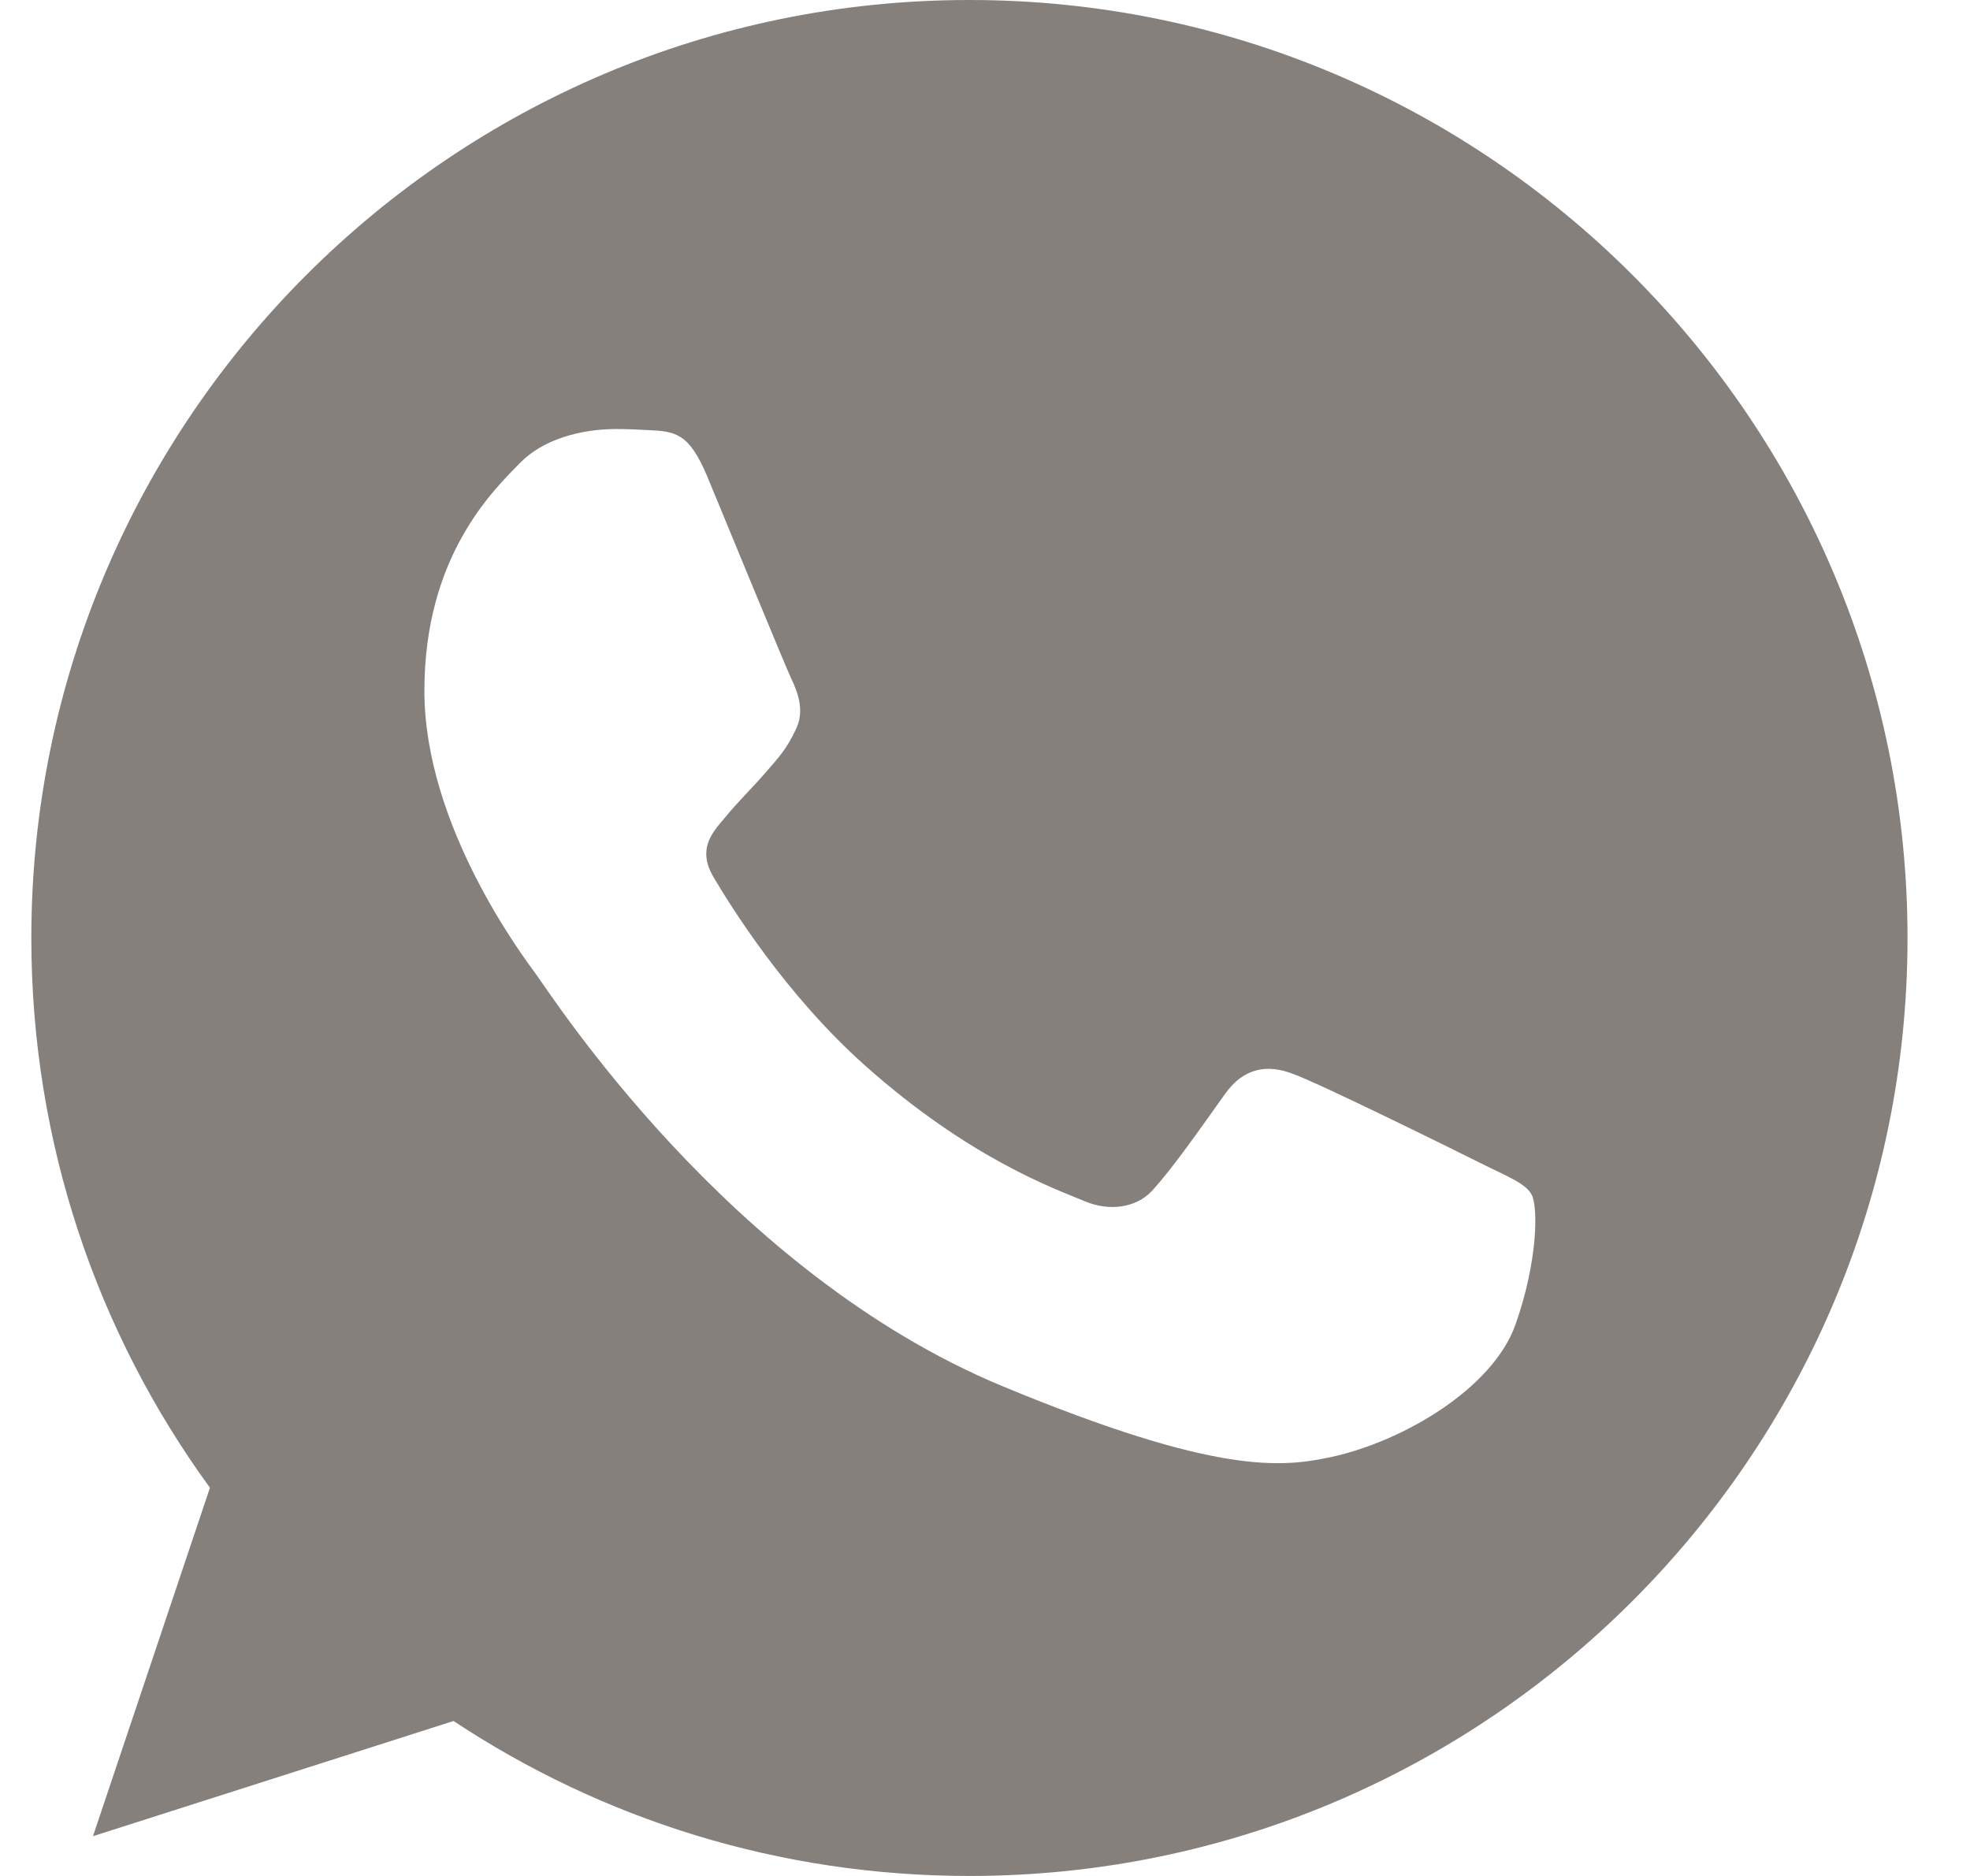 <svg width="21" height="20" viewBox="0 0 21 20" fill="none" xmlns="http://www.w3.org/2000/svg">
<g clip-path="url(#clip0_1534_2370)">
<path d="M10.336 0H10.332C4.818 0 0.334 4.485 0.334 10C0.334 12.188 1.039 14.215 2.238 15.861L0.991 19.576L4.835 18.348C6.416 19.395 8.303 20 10.336 20C15.85 20 20.334 15.514 20.334 10C20.334 4.486 15.85 0 10.336 0ZM16.155 14.121C15.914 14.803 14.957 15.367 14.193 15.533C13.67 15.644 12.988 15.732 10.69 14.78C7.751 13.562 5.859 10.576 5.711 10.383C5.57 10.189 4.524 8.801 4.524 7.366C4.524 5.931 5.253 5.232 5.546 4.933C5.788 4.686 6.186 4.574 6.569 4.574C6.693 4.574 6.804 4.58 6.904 4.585C7.198 4.598 7.345 4.615 7.539 5.079C7.78 5.66 8.368 7.095 8.438 7.242C8.509 7.39 8.58 7.59 8.48 7.784C8.386 7.984 8.304 8.072 8.156 8.242C8.009 8.412 7.869 8.543 7.721 8.725C7.586 8.884 7.434 9.054 7.604 9.348C7.774 9.635 8.361 10.594 9.226 11.364C10.343 12.357 11.248 12.675 11.572 12.81C11.813 12.91 12.1 12.886 12.277 12.699C12.5 12.457 12.777 12.057 13.058 11.664C13.258 11.381 13.51 11.346 13.775 11.446C14.045 11.54 15.474 12.246 15.768 12.393C16.061 12.54 16.255 12.61 16.326 12.734C16.396 12.857 16.396 13.439 16.155 14.121Z" fill="#86807D"/>
</g>
<defs>
<clipPath id="clip0_1534_2370">
<rect width="20" height="20" fill="white" transform="translate(0.334)"/>
</clipPath>
</defs>
</svg>
